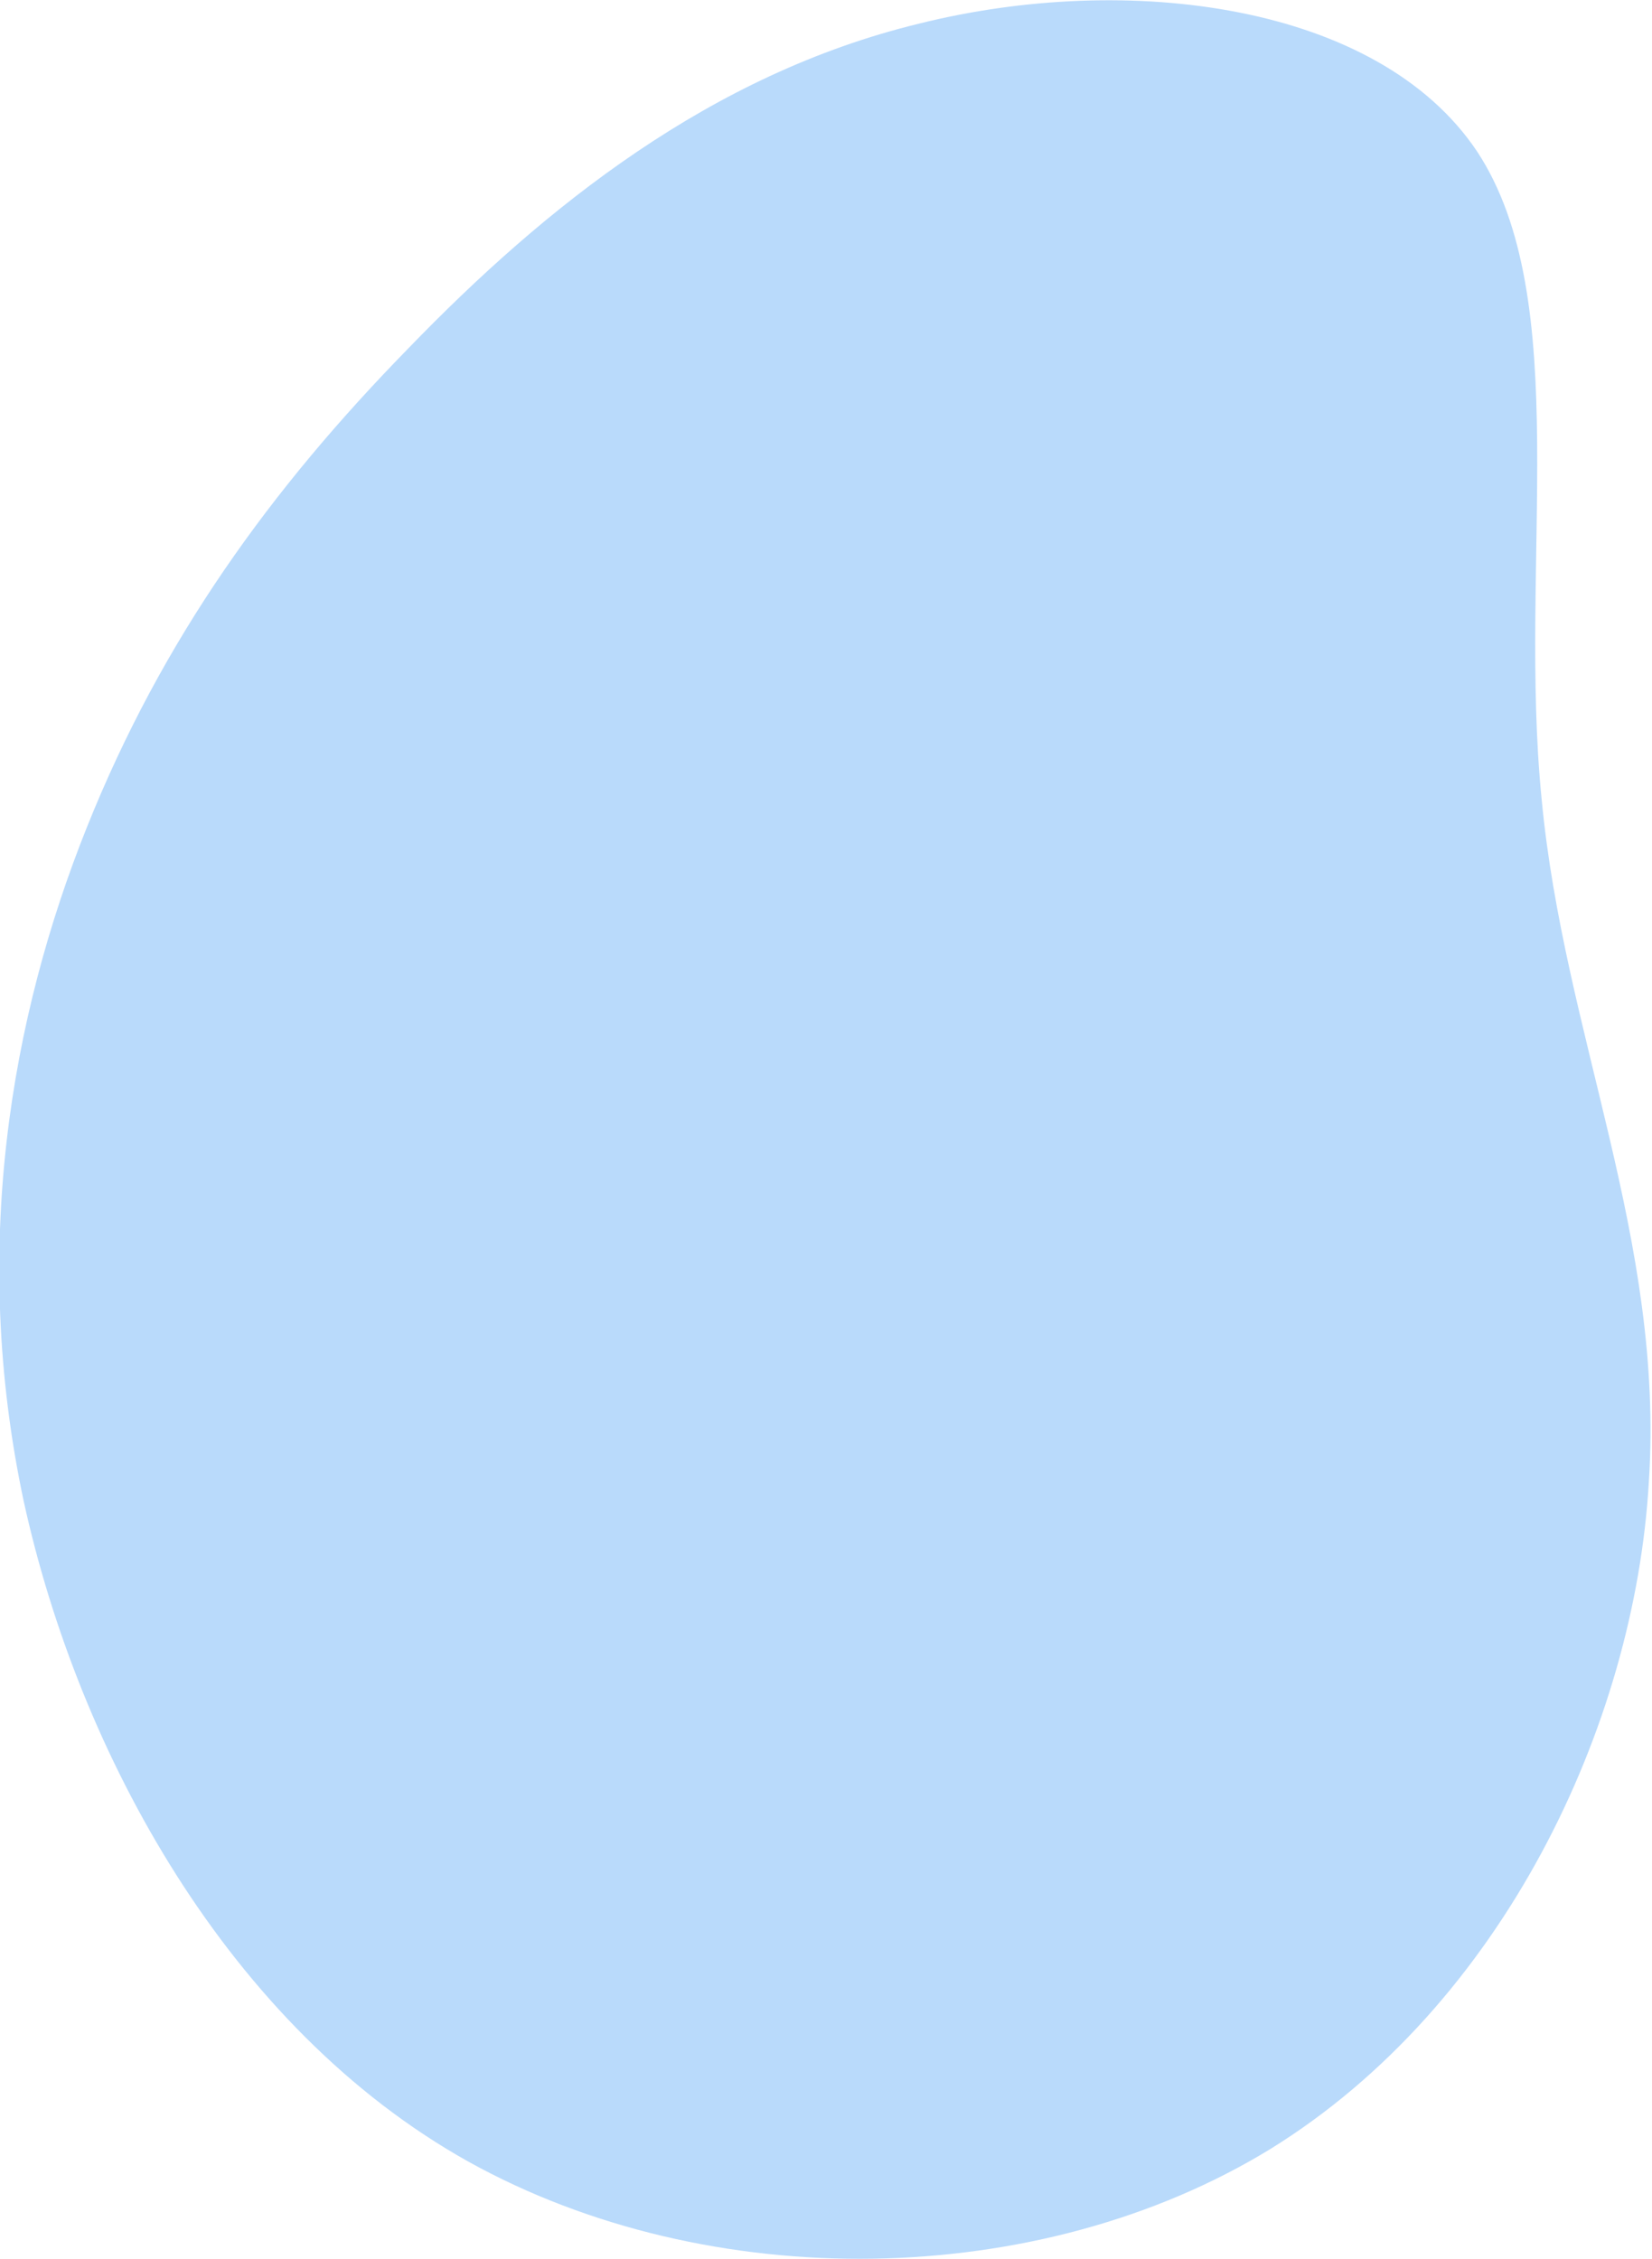<?xml version="1.0" encoding="utf-8"?>
<!-- Generator: Adobe Illustrator 26.2.1, SVG Export Plug-In . SVG Version: 6.00 Build 0)  -->
<svg version="1.1" id="レイヤー_1" xmlns="http://www.w3.org/2000/svg" xmlns:xlink="http://www.w3.org/1999/xlink" x="0px"
	 y="0px" viewBox="0 0 104.8 143.3" style="enable-background:new 0 0 104.8 143.3;" xml:space="preserve">
<style type="text/css">
	.st0{fill:#B9DAFB;}
</style>
<path class="st0" d="M93.7,9.6c6.2,9.4,2.6,26.1,4.1,41.1c1.4,14.9,7.8,27.9,6.8,43.3c-0.9,15.5-9.3,33.2-24,42.3
	c-14.7,9-35.6,9.3-50.9,0.8C14.5,128.6,5,111.2,1.5,95.2c-3.4-16-0.8-30.7,4-42.7S17.2,31,25.9,22.1c8.7-9,19.2-17.4,32.4-20.6
	C71.5-1.8,87.4,0.2,93.7,9.6z"/>
</svg>
